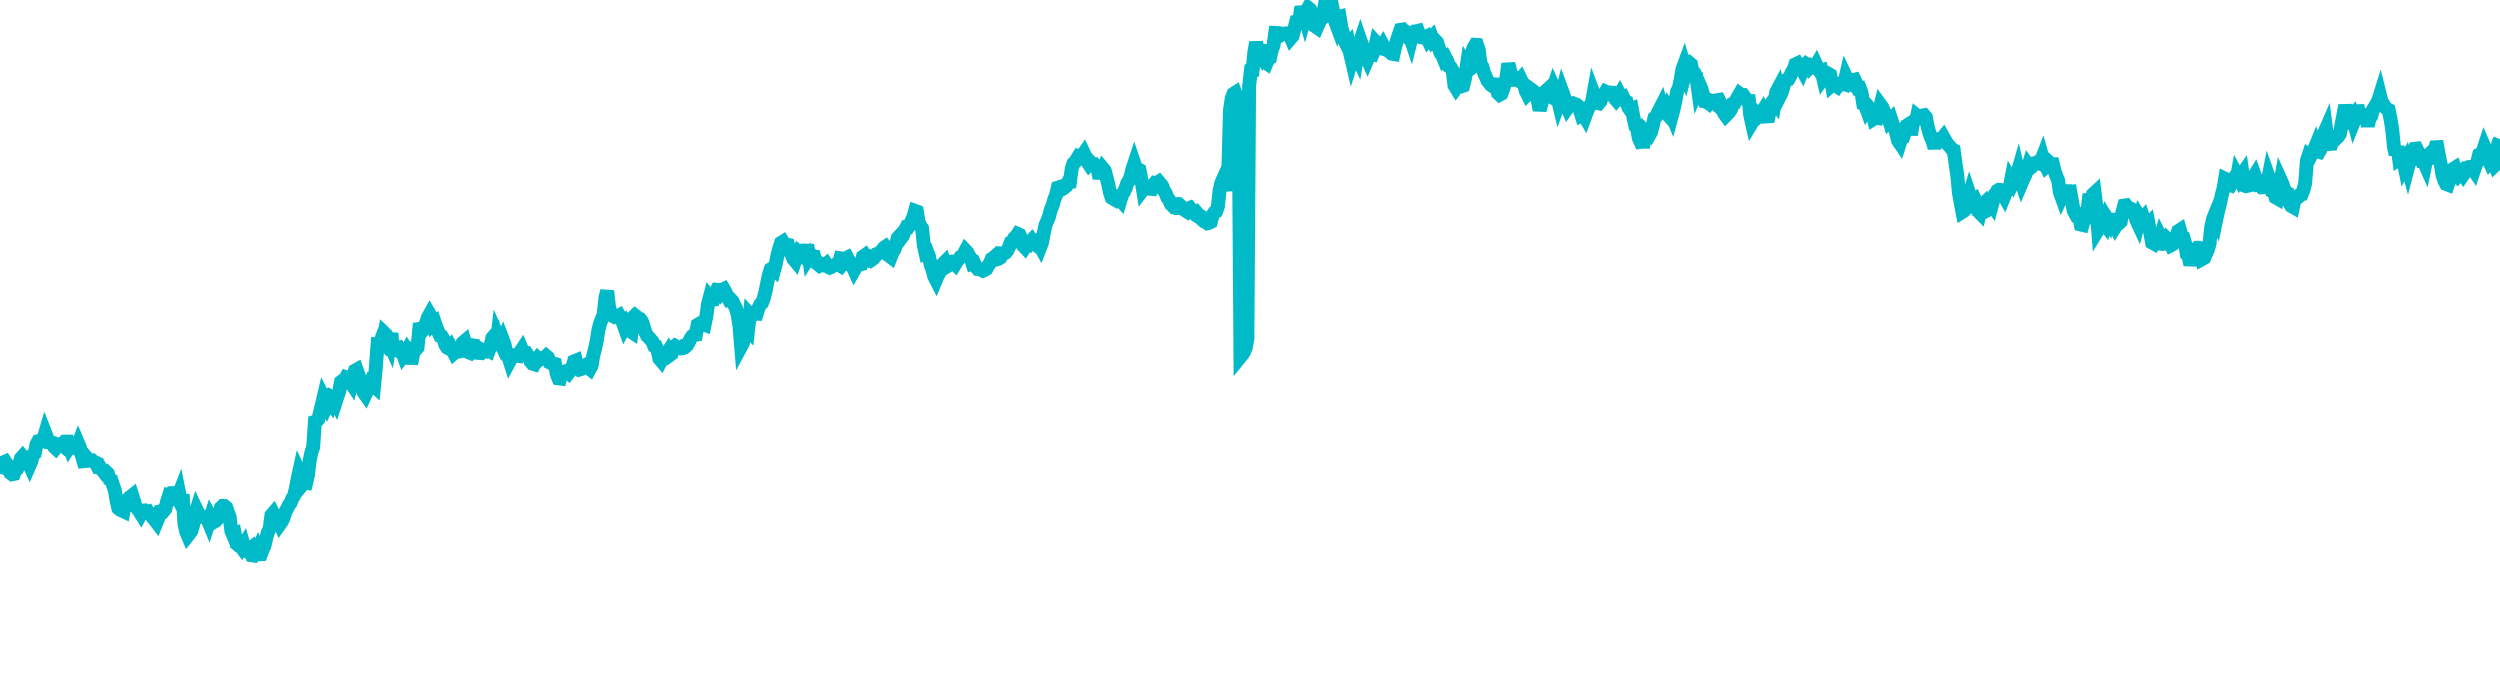 <svg width="180" height="50" xmlns="http://www.w3.org/2000/svg"><path d="M 0,34.126 L 0.125,33.524 L 0.251,33.287 L 0.376,33.233 L 0.501,33.425 L 0.626,33.694 L 0.752,34.056 L 0.877,34.15 L 1.002,34.123 L 1.127,33.772 L 1.253,33.726 L 1.378,33.442 L 1.503,33.005 L 1.628,32.864 L 1.754,33.016 L 1.879,33.112 L 2.004,33.224 L 2.129,33.498 L 2.255,33.209 L 2.38,32.733 L 2.505,32.633 L 2.63,31.995 L 2.756,31.762 L 2.881,31.732 L 3.006,31.751 L 3.132,31.597 L 3.257,31.173 L 3.382,31.491 L 3.507,31.839 L 3.633,31.85 L 3.758,31.878 L 3.883,32.154 L 4.008,32.274 L 4.134,32.12 L 4.259,32.004 L 4.384,31.951 L 4.509,32.055 L 4.635,32.163 L 4.76,31.796 L 4.885,31.794 L 5.01,32.161 L 5.136,31.964 L 5.261,31.95 L 5.386,32.177 L 5.511,32.278 L 5.637,31.95 L 5.762,32.246 L 5.887,32.782 L 6.013,33.208 L 6.138,33.195 L 6.263,32.969 L 6.388,33.111 L 6.514,33.157 L 6.639,33.149 L 6.764,33.263 L 6.889,33.308 L 7.015,33.561 L 7.14,33.529 L 7.265,33.761 L 7.39,33.881 L 7.516,34.045 L 7.641,33.978 L 7.766,34.096 L 7.891,34.506 L 8.017,34.565 L 8.142,34.942 L 8.267,35.298 L 8.392,36.034 L 8.518,36.595 L 8.643,36.701 L 8.768,36.756 L 8.894,36.815 L 9.019,36.142 L 9.144,36.013 L 9.269,36.083 L 9.395,35.772 L 9.52,35.672 L 9.645,36.061 L 9.77,36.482 L 9.896,36.622 L 10.021,36.799 L 10.146,36.999 L 10.271,36.766 L 10.397,36.754 L 10.522,36.86 L 10.647,36.83 L 10.772,37.025 L 10.898,37.121 L 11.023,37.289 L 11.148,37.44 L 11.273,37.603 L 11.399,37.29 L 11.524,36.814 L 11.649,36.781 L 11.775,36.808 L 11.9,36.655 L 12.025,36.124 L 12.15,35.737 L 12.276,35.795 L 12.401,35.505 L 12.526,35.5 L 12.651,35.596 L 12.777,35.836 L 12.902,35.516 L 13.027,36.138 L 13.152,35.596 L 13.278,37.71 L 13.403,38.271 L 13.528,38.567 L 13.653,38.409 L 13.779,38.225 L 13.904,37.793 L 14.029,37.09 L 14.154,36.697 L 14.28,36.96 L 14.405,37.208 L 14.53,37.161 L 14.656,37.199 L 14.781,37.231 L 14.906,37.32 L 15.031,37.621 L 15.157,37.229 L 15.282,37.464 L 15.407,37.573 L 15.532,37.498 L 15.658,37.364 L 15.783,37.011 L 15.908,36.552 L 16.033,36.431 L 16.159,36.434 L 16.284,36.532 L 16.409,36.901 L 16.534,37.223 L 16.66,38.242 L 16.785,38.533 L 16.91,38.473 L 17.035,39.151 L 17.161,39.26 L 17.286,39.253 L 17.411,39.433 L 17.537,39.234 L 17.662,39.67 L 17.787,39.717 L 17.912,39.577 L 18.038,39.48 L 18.163,39.981 L 18.288,40 L 18.413,39.849 L 18.539,39.58 L 18.664,39.909 L 18.789,39.902 L 18.914,39.556 L 19.04,39.296 L 19.165,38.763 L 19.29,38.33 L 19.415,38.068 L 19.541,37.099 L 19.666,36.953 L 19.791,37.2 L 19.916,37.436 L 20.042,37.418 L 20.167,37.72 L 20.292,37.544 L 20.418,37.283 L 20.543,36.86 L 20.668,36.641 L 20.793,36.376 L 20.919,36.216 L 21.044,35.901 L 21.169,35.698 L 21.294,35.203 L 21.42,34.529 L 21.545,33.958 L 21.67,34.227 L 21.795,34.874 L 21.921,34.723 L 22.046,34.748 L 22.171,34.222 L 22.296,33.165 L 22.422,32.561 L 22.547,32.2 L 22.672,30.367 L 22.797,30.327 L 22.923,30.183 L 23.048,29.659 L 23.173,29.151 L 23.299,28.614 L 23.424,28.863 L 23.549,29.152 L 23.674,28.875 L 23.8,29.037 L 23.925,28.604 L 24.05,28.669 L 24.175,28.922 L 24.301,28.534 L 24.426,28.161 L 24.551,27.5 L 24.676,27.405 L 24.802,27.407 L 24.927,27.164 L 25.052,27.203 L 25.177,27.432 L 25.303,27.621 L 25.428,27.112 L 25.553,26.689 L 25.678,26.619 L 25.804,26.97 L 25.929,27.309 L 26.054,27.881 L 26.18,28.246 L 26.305,28.423 L 26.43,28.151 L 26.555,27.932 L 26.681,27.593 L 26.806,27.699 L 26.931,27.81 L 27.056,26.496 L 27.182,24.795 L 27.307,24.802 L 27.432,24.478 L 27.557,24.614 L 27.683,23.987 L 27.808,24.109 L 27.933,24.498 L 28.058,24.78 L 28.184,23.987 L 28.309,25.588 L 28.434,25.201 L 28.559,25.047 L 28.685,25.025 L 28.81,25.266 L 28.935,25.263 L 29.061,25.62 L 29.186,25.462 L 29.311,25.23 L 29.436,25.434 L 29.562,25.774 L 29.687,25.777 L 29.812,25.141 L 29.937,25.167 L 30.063,25.024 L 30.188,23.683 L 30.313,23.664 L 30.438,23.797 L 30.564,23.647 L 30.689,23.218 L 30.814,22.846 L 30.939,22.624 L 31.065,22.837 L 31.19,23.365 L 31.315,23.256 L 31.441,23.634 L 31.566,23.92 L 31.691,24.187 L 31.816,24.226 L 31.942,24.439 L 32.067,24.831 L 32.192,25.026 L 32.317,25.094 L 32.443,24.948 L 32.568,25.181 L 32.693,25.429 L 32.818,25.321 L 32.944,25.323 L 33.069,25.309 L 33.194,25.195 L 33.319,24.679 L 33.445,24.573 L 33.57,25.003 L 33.695,25.344 L 33.82,25.395 L 33.946,25.194 L 34.071,24.872 L 34.196,24.892 L 34.322,25.13 L 34.447,25.408 L 34.572,25.418 L 34.697,25.195 L 34.823,25.269 L 34.948,25.293 L 35.073,25.165 L 35.198,25.239 L 35.324,24.904 L 35.449,24.327 L 35.574,24.182 L 35.699,25.239 L 35.825,24.18 L 35.95,24.47 L 36.075,24.747 L 36.2,24.46 L 36.326,24.791 L 36.451,25.417 L 36.576,25.602 L 36.701,25.994 L 36.827,25.761 L 36.952,25.572 L 37.077,25.572 L 37.203,25.608 L 37.328,25.626 L 37.453,25.348 L 37.578,25.158 L 37.704,25.458 L 37.829,25.562 L 37.954,25.511 L 38.079,25.707 L 38.205,26.037 L 38.33,26.183 L 38.455,26.22 L 38.58,25.945 L 38.706,25.786 L 38.831,25.906 L 38.956,25.806 L 39.081,25.771 L 39.207,25.762 L 39.332,25.639 L 39.457,25.746 L 39.582,26.099 L 39.708,26.159 L 39.833,26.17 L 39.958,26.205 L 40.084,26.93 L 40.209,27.242 L 40.334,27.258 L 40.459,26.824 L 40.585,26.787 L 40.71,26.73 L 40.835,26.699 L 40.96,26.829 L 41.086,26.671 L 41.211,26.426 L 41.336,26.015 L 41.461,25.965 L 41.587,26.501 L 41.712,26.612 L 41.837,26.575 L 41.962,26.479 L 42.088,26.338 L 42.213,26.263 L 42.338,26.474 L 42.463,26.571 L 42.589,26.334 L 42.714,25.605 L 42.839,25.126 L 42.965,24.533 L 43.09,23.731 L 43.215,23.26 L 43.34,22.957 L 43.466,22.627 L 43.591,21.429 L 43.716,20.951 L 43.841,22.057 L 43.967,22.566 L 44.092,22.738 L 44.217,22.803 L 44.342,22.738 L 44.468,22.786 L 44.593,22.712 L 44.718,22.912 L 44.843,23.234 L 44.969,23.584 L 45.094,23.359 L 45.219,23.581 L 45.344,23.821 L 45.47,23.904 L 45.595,22.837 L 45.72,22.713 L 45.846,22.81 L 45.971,22.969 L 46.096,22.985 L 46.221,23.15 L 46.347,23.524 L 46.472,23.933 L 46.597,24.185 L 46.722,24.302 L 46.848,24.444 L 46.973,24.592 L 47.098,24.894 L 47.223,24.929 L 47.349,25.252 L 47.474,25.82 L 47.599,25.968 L 47.724,25.723 L 47.85,25.636 L 47.975,25.497 L 48.1,25.306 L 48.225,25.569 L 48.351,25.478 L 48.476,24.997 L 48.601,24.9 L 48.727,24.977 L 48.852,25.072 L 48.977,25.088 L 49.102,25.078 L 49.228,24.938 L 49.353,24.958 L 49.478,24.846 L 49.603,24.619 L 49.729,24.363 L 49.854,24.188 L 49.979,24.12 L 50.104,24.1 L 50.23,23.388 L 50.355,23.314 L 50.48,23.416 L 50.605,23.342 L 50.731,23.388 L 50.856,22.781 L 50.981,21.877 L 51.106,21.401 L 51.232,21.56 L 51.357,21.555 L 51.482,21.085 L 51.608,20.862 L 51.733,20.872 L 51.858,21.049 L 51.983,20.86 L 52.109,20.804 L 52.234,21.023 L 52.359,21.357 L 52.484,21.584 L 52.61,21.552 L 52.735,21.681 L 52.86,21.954 L 52.985,22.178 L 53.111,22.661 L 53.236,23.433 L 53.361,24.946 L 53.486,24.714 L 53.612,23.954 L 53.737,23.621 L 53.862,23.753 L 53.987,22.629 L 54.113,22.767 L 54.238,22.601 L 54.363,22.567 L 54.489,22.578 L 54.614,22.175 L 54.739,21.918 L 54.864,21.812 L 54.99,21.471 L 55.115,20.991 L 55.24,20.366 L 55.365,19.782 L 55.491,19.382 L 55.616,19.305 L 55.741,19.417 L 55.866,18.951 L 55.992,18.32 L 56.117,17.846 L 56.242,17.48 L 56.367,17.402 L 56.493,17.606 L 56.618,17.607 L 56.743,17.631 L 56.868,18.069 L 56.994,18.319 L 57.119,18.633 L 57.244,18.784 L 57.37,18.412 L 57.495,18.151 L 57.62,18.262 L 57.745,18.428 L 57.871,18.518 L 57.996,18.262 L 58.121,17.631 L 58.246,18.518 L 58.372,18.318 L 58.497,18.473 L 58.622,18.48 L 58.747,18.918 L 58.873,19.013 L 58.998,19.114 L 59.123,19.027 L 59.248,19.111 L 59.374,19.126 L 59.499,19.014 L 59.624,19.205 L 59.749,19.271 L 59.875,19.215 L 60,19.141 L 60.125,19.095 L 60.251,18.985 L 60.376,19.059 L 60.501,18.593 L 60.626,18.611 L 60.752,18.798 L 60.877,18.603 L 61.002,18.542 L 61.127,18.78 L 61.253,19.108 L 61.378,19.176 L 61.503,19.451 L 61.628,19.232 L 61.754,19.052 L 61.879,19.045 L 62.004,19.015 L 62.129,18.484 L 62.255,18.394 L 62.38,18.615 L 62.505,18.693 L 62.63,18.581 L 62.756,18.706 L 62.881,18.619 L 63.006,18.468 L 63.132,18.287 L 63.257,18.249 L 63.382,18.141 L 63.507,18.036 L 63.633,17.852 L 63.758,17.765 L 63.883,17.917 L 64.008,18.408 L 64.134,18.505 L 64.259,18.19 L 64.384,17.996 L 64.509,17.654 L 64.635,17.136 L 64.76,17.001 L 64.885,17.139 L 65.01,16.971 L 65.136,16.604 L 65.261,16.362 L 65.386,16.367 L 65.511,16.186 L 65.637,15.884 L 65.762,15.637 L 65.887,15.183 L 66.013,15.23 L 66.138,15.987 L 66.263,16.264 L 66.388,16.436 L 66.514,17.647 L 66.639,18.209 L 66.764,18.148 L 66.889,18.472 L 67.015,19.089 L 67.14,19.425 L 67.265,19.908 L 67.39,20.149 L 67.516,19.847 L 67.641,19.628 L 67.766,19.127 L 67.891,19.006 L 68.017,18.878 L 68.142,19.207 L 68.267,19.13 L 68.392,18.884 L 68.518,18.848 L 68.643,18.902 L 68.768,19.028 L 68.894,18.82 L 69.019,18.677 L 69.144,18.508 L 69.269,18.454 L 69.395,18.27 L 69.52,18.036 L 69.645,18.167 L 69.77,18.415 L 69.896,18.587 L 70.021,18.987 L 70.146,18.95 L 70.271,19.215 L 70.397,19.366 L 70.522,19.373 L 70.647,19.426 L 70.772,19.492 L 70.898,19.439 L 71.023,19.358 L 71.148,19.126 L 71.273,18.956 L 71.399,18.647 L 71.524,18.568 L 71.649,18.458 L 71.775,18.67 L 71.9,18.634 L 72.025,18.549 L 72.15,18.255 L 72.276,18.265 L 72.401,18.198 L 72.526,18.047 L 72.651,17.786 L 72.777,17.454 L 72.902,17.394 L 73.027,17.14 L 73.152,17.035 L 73.278,16.843 L 73.403,16.898 L 73.528,17.191 L 73.653,17.669 L 73.779,17.803 L 73.904,17.594 L 74.029,17.629 L 74.154,17.417 L 74.28,17.285 L 74.405,17.464 L 74.53,17.568 L 74.656,17.439 L 74.781,17.546 L 74.906,17.772 L 75.031,17.447 L 75.157,16.741 L 75.282,16.185 L 75.407,15.907 L 75.532,15.588 L 75.658,15.092 L 75.783,14.809 L 75.908,14.359 L 76.033,14.058 L 76.159,13.514 L 76.284,13.474 L 76.409,13.657 L 76.534,13.59 L 76.66,13.486 L 76.785,13.383 L 76.91,13.111 L 77.035,13.099 L 77.161,12.158 L 77.286,11.77 L 77.411,11.66 L 77.537,11.455 L 77.662,11.245 L 77.787,11.282 L 77.912,11.216 L 78.038,11.035 L 78.163,11.307 L 78.288,11.652 L 78.413,11.839 L 78.539,11.707 L 78.664,11.845 L 78.789,11.834 L 78.914,11.987 L 79.04,12.253 L 79.165,12.825 L 79.29,12.406 L 79.415,12.133 L 79.541,12.287 L 79.666,12.761 L 79.791,13.247 L 79.916,13.859 L 80.042,14.237 L 80.167,14.317 L 80.292,14.387 L 80.418,14.206 L 80.543,14.275 L 80.668,14.415 L 80.793,13.996 L 80.919,13.829 L 81.044,13.554 L 81.169,13.177 L 81.294,13.008 L 81.42,12.636 L 81.545,12.143 L 81.67,11.767 L 81.795,12.137 L 81.921,12.176 L 82.046,12.243 L 82.171,12.902 L 82.296,13.661 L 82.422,13.497 L 82.547,13.425 L 82.672,13.441 L 82.797,13.591 L 82.923,13.605 L 83.048,13.314 L 83.173,13.154 L 83.299,13.163 L 83.424,13.083 L 83.549,13.238 L 83.674,13.384 L 83.8,13.729 L 83.925,13.903 L 84.05,14.23 L 84.175,14.382 L 84.301,14.692 L 84.426,14.818 L 84.551,14.742 L 84.676,14.722 L 84.802,14.98 L 84.927,14.979 L 85.052,14.868 L 85.177,14.991 L 85.303,15.133 L 85.428,15.211 L 85.553,15.019 L 85.678,14.966 L 85.804,15.119 L 85.929,15.357 L 86.054,15.444 L 86.18,15.332 L 86.305,15.48 L 86.43,15.547 L 86.555,15.819 L 86.681,15.931 L 86.806,15.989 L 86.931,16.076 L 87.056,16.046 L 87.182,15.979 L 87.307,15.482 L 87.432,15.301 L 87.557,15.232 L 87.683,14.889 L 87.808,13.725 L 87.933,13.182 L 88.058,12.899 L 88.184,13.121 L 88.309,13.725 L 88.434,12.395 L 88.559,7.908 L 88.685,7.074 L 88.81,6.756 L 88.935,6.675 L 89.061,7.006 L 89.186,7.892 L 89.311,25.696 L 89.436,25.542 L 89.562,25.348 L 89.687,25.063 L 89.812,24.402 L 89.937,6.198 L 90.063,5.086 L 90.188,5.07 L 90.313,3.738 L 90.438,3.056 L 90.564,3.607 L 90.689,3.811 L 90.814,3.243 L 90.939,4.099 L 91.065,4.466 L 91.19,4.551 L 91.315,4.256 L 91.441,4.177 L 91.566,3.585 L 91.691,3.283 L 91.816,2.372 L 91.942,2.379 L 92.067,2.62 L 92.192,2.547 L 92.317,2.459 L 92.443,2.415 L 92.568,2.407 L 92.693,2.491 L 92.818,2.443 L 92.944,2.732 L 93.069,2.586 L 93.194,2.085 L 93.319,1.584 L 93.445,1.574 L 93.57,1.333 L 93.695,0.501 L 93.82,0.84 L 93.946,1.261 L 94.071,0.807 L 94.196,0.571 L 94.322,0.67 L 94.447,0.901 L 94.572,1.121 L 94.697,1.896 L 94.823,1.983 L 94.948,1.698 L 95.073,1.406 L 95.198,1.312 L 95.324,0.72 L 95.449,0 L 95.574,0.011 L 95.699,0.005 L 95.825,0 L 95.95,0.63 L 96.075,1.384 L 96.2,1.721 L 96.326,1.229 L 96.451,1.198 L 96.576,1.972 L 96.701,2.405 L 96.827,2.969 L 96.952,3.219 L 97.077,3.098 L 97.203,3.812 L 97.328,4.345 L 97.453,3.942 L 97.578,3.805 L 97.704,4.07 L 97.829,3.288 L 97.954,2.913 L 98.079,3.273 L 98.205,3.679 L 98.33,3.997 L 98.455,4.274 L 98.58,3.975 L 98.706,3.863 L 98.831,3.898 L 98.956,3.616 L 99.081,3.057 L 99.207,3.193 L 99.332,3.438 L 99.457,3.476 L 99.582,3.259 L 99.708,3.492 L 99.833,3.591 L 99.958,3.663 L 100.084,3.757 L 100.209,3.868 L 100.334,3.89 L 100.459,3.333 L 100.585,2.884 L 100.71,2.507 L 100.835,2.15 L 100.96,2.131 L 101.086,2.321 L 101.211,2.48 L 101.336,2.385 L 101.461,2.486 L 101.587,2.858 L 101.712,2.352 L 101.837,2.267 L 101.962,2.254 L 102.088,2.223 L 102.213,2.557 L 102.338,2.687 L 102.463,2.708 L 102.589,2.711 L 102.714,2.642 L 102.839,2.912 L 103.09,2.661 L 103.215,2.996 L 103.34,2.912 L 103.466,3.047 L 103.591,3.432 L 103.716,3.823 L 103.841,3.97 L 103.967,4.285 L 104.092,4.175 L 104.217,4.413 L 104.342,4.793 L 104.468,4.87 L 104.593,5.095 L 104.718,6.137 L 104.843,6.342 L 104.969,6.168 L 105.094,6.201 L 105.219,6.222 L 105.344,6.176 L 105.47,5.686 L 105.595,4.838 L 105.72,5.07 L 105.846,4.971 L 105.971,3.795 L 106.096,3.442 L 106.221,3.227 L 106.347,3.234 L 106.472,3.602 L 106.597,4.584 L 106.722,4.782 L 106.848,5.237 L 106.973,5.509 L 107.098,5.812 L 107.223,5.951 L 107.349,6.125 L 107.474,6.206 L 107.599,6.075 L 107.724,6.084 L 107.85,6.706 L 107.975,6.82 L 108.1,6.751 L 108.225,6.409 L 108.351,6.038 L 108.476,5.486 L 108.601,4.591 L 108.727,5.063 L 108.852,5.753 L 108.977,5.748 L 109.102,5.627 L 109.228,5.735 L 109.353,5.814 L 109.478,5.674 L 109.603,5.937 L 109.729,6.079 L 109.854,6.543 L 109.979,6.793 L 110.104,6.668 L 110.23,6.432 L 110.355,6.523 L 110.48,6.638 L 110.605,6.829 L 110.731,7.291 L 110.856,7.926 L 110.981,7.493 L 111.106,7.003 L 111.232,6.613 L 111.357,6.499 L 111.482,6.856 L 111.608,6.927 L 111.733,6.634 L 111.858,6.257 L 111.983,6.535 L 112.109,6.905 L 112.234,7.429 L 112.359,7.083 L 112.484,6.599 L 112.61,6.942 L 112.735,7.498 L 112.86,7.782 L 112.985,7.606 L 113.111,7.436 L 113.236,7.427 L 113.361,7.483 L 113.486,7.52 L 113.612,7.623 L 113.737,7.893 L 113.862,8.289 L 113.987,8.22 L 114.113,8.433 L 114.238,8.094 L 114.363,7.795 L 114.489,7.586 L 114.614,7.434 L 114.739,6.731 L 114.864,7.062 L 114.99,7.406 L 115.115,7.436 L 115.24,7.294 L 115.365,6.878 L 115.491,6.815 L 115.616,6.597 L 115.741,6.651 L 115.866,6.659 L 115.992,6.679 L 116.117,6.68 L 116.242,7.045 L 116.367,7.195 L 116.493,7.04 L 116.618,6.817 L 116.743,7.069 L 116.868,7.01 L 116.994,7.278 L 117.119,7.337 L 117.244,7.735 L 117.37,7.911 L 117.495,7.855 L 117.62,8.503 L 117.745,9.095 L 117.871,9.28 L 117.996,9.941 L 118.121,10.22 L 118.246,10.206 L 118.372,10.206 L 118.497,9.529 L 118.622,9.662 L 118.747,9.742 L 118.873,9.517 L 118.998,9.057 L 119.123,8.48 L 119.248,8.377 L 119.374,8.104 L 119.499,7.872 L 119.624,7.624 L 119.749,8.065 L 119.875,8.044 L 120,8.181 L 120.125,7.802 L 120.251,8.006 L 120.376,8.31 L 120.501,7.848 L 120.626,7.265 L 120.752,6.585 L 120.877,6.345 L 121.002,5.768 L 121.127,5.014 L 121.253,4.669 L 121.378,5.094 L 121.503,4.615 L 121.628,4.528 L 121.754,4.634 L 121.879,5.242 L 122.004,5.394 L 122.129,5.492 L 122.255,6.393 L 122.38,6.109 L 122.505,6.392 L 122.63,6.871 L 122.756,7.31 L 122.881,7.333 L 123.006,7.424 L 123.132,7.222 L 123.257,7.265 L 123.382,7.352 L 123.507,7.46 L 123.633,7.215 L 123.758,7.194 L 123.883,7.443 L 124.008,7.846 L 124.134,8.153 L 124.259,8.327 L 124.384,8.202 L 124.509,8.062 L 124.635,7.866 L 124.76,7.477 L 124.885,7.433 L 125.01,7.191 L 125.136,6.966 L 125.261,6.75 L 125.386,6.841 L 125.511,6.842 L 125.637,7.024 L 125.762,7.206 L 125.887,6.841 L 126.013,8.28 L 126.138,8.838 L 126.263,8.631 L 126.388,8.451 L 126.514,8.215 L 126.639,8.352 L 126.764,8.236 L 126.889,8.032 L 127.015,8.357 L 127.14,8.372 L 127.265,8.753 L 127.39,8.095 L 127.516,7.457 L 127.641,7.282 L 127.766,7.431 L 127.891,6.63 L 128.017,6.394 L 128.142,6.946 L 128.267,6.7 L 128.392,6.295 L 128.518,5.814 L 128.643,5.731 L 128.768,5.704 L 128.894,5.486 L 129.019,5.181 L 129.144,4.996 L 129.269,4.631 L 129.395,4.571 L 129.52,4.796 L 129.645,4.815 L 129.77,5.044 L 129.896,4.715 L 130.021,4.603 L 130.146,4.695 L 130.271,4.882 L 130.397,4.751 L 130.522,4.828 L 130.647,4.884 L 130.772,4.666 L 130.898,4.937 L 131.023,5.13 L 131.148,5.088 L 131.273,5.632 L 131.399,5.456 L 131.524,5.407 L 131.649,5.318 L 131.775,5.391 L 131.9,6.122 L 132.025,6.012 L 132.15,6.156 L 132.276,6.236 L 132.401,6.051 L 132.526,6.089 L 132.651,6.001 L 132.777,6.045 L 132.902,5.506 L 133.027,5.77 L 133.152,6.024 L 133.278,6.084 L 133.403,5.77 L 133.528,5.74 L 133.653,5.998 L 133.779,6.357 L 133.904,6.344 L 134.029,6.671 L 134.154,7.486 L 134.28,7.542 L 134.405,7.889 L 134.53,7.694 L 134.656,7.84 L 134.781,8.073 L 134.906,8.559 L 135.031,8.481 L 135.157,8.499 L 135.282,8.069 L 135.407,7.562 L 135.532,7.735 L 135.658,8.07 L 135.783,8.25 L 135.908,8.301 L 136.033,8.709 L 136.159,8.579 L 136.284,8.963 L 136.409,9.193 L 136.534,9.63 L 136.66,10.121 L 136.785,10.306 L 136.91,9.908 L 137.035,9.87 L 137.161,9.515 L 137.286,9.039 L 137.411,8.96 L 137.537,9.278 L 137.662,9.28 L 137.787,8.497 L 137.912,8.914 L 138.038,8.332 L 138.163,8.431 L 138.288,8.422 L 138.413,8.32 L 138.539,8.296 L 138.664,8.443 L 138.789,9.103 L 138.914,9.577 L 139.04,9.92 L 139.165,10.207 L 139.29,10.654 L 139.415,10.086 L 139.541,10.162 L 139.666,10.018 L 139.791,10.011 L 139.916,9.856 L 140.042,10.079 L 140.167,10.295 L 140.292,10.453 L 140.418,10.589 L 140.543,10.743 L 140.668,10.81 L 140.793,11.744 L 140.919,12.578 L 141.044,13.893 L 141.169,14.614 L 141.294,15.251 L 141.42,15.17 L 141.545,15.029 L 141.67,14.391 L 141.795,13.985 L 141.921,14.372 L 142.046,14.375 L 142.171,14.306 L 142.296,14.572 L 142.422,15.2 L 142.547,15.327 L 142.672,14.805 L 142.797,14.686 L 142.923,15.229 L 143.048,15.163 L 143.173,14.781 L 143.299,14.563 L 143.424,14.746 L 143.549,14.29 L 143.674,13.98 L 143.8,13.743 L 143.925,13.666 L 144.05,13.68 L 144.175,13.932 L 144.301,14.148 L 144.426,13.835 L 144.551,13.705 L 144.676,13.602 L 144.802,12.957 L 144.927,13.17 L 145.052,12.922 L 145.177,12.726 L 145.303,12.291 L 145.428,12.823 L 145.553,13.186 L 145.678,12.891 L 145.804,12.635 L 145.929,12.33 L 146.054,11.922 L 146.18,12.099 L 146.305,11.998 L 146.43,11.764 L 146.555,11.745 L 146.681,11.68 L 146.806,11.736 L 146.931,11.634 L 147.056,11.315 L 147.182,11.755 L 147.307,11.991 L 147.432,11.873 L 147.557,11.704 L 147.683,11.818 L 147.808,11.82 L 147.933,12.326 L 148.058,12.677 L 148.184,12.987 L 148.309,13.836 L 148.434,14.182 L 148.559,13.916 L 148.685,13.385 L 148.81,13.893 L 148.935,13.829 L 149.061,13.813 L 149.186,14.527 L 149.311,15.19 L 149.436,15.415 L 149.562,15.372 L 149.687,15.491 L 149.812,16.163 L 149.937,16.193 L 150.063,15.732 L 150.188,15.425 L 150.313,15.048 L 150.438,13.978 L 150.564,14.446 L 150.689,13.997 L 150.814,13.881 L 150.939,14.898 L 151.065,16.54 L 151.19,16.336 L 151.315,16.295 L 151.441,16.029 L 151.566,16.191 L 151.691,15.721 L 151.816,15.924 L 151.942,15.433 L 152.067,15.972 L 152.192,16.051 L 152.317,16.316 L 152.443,16.118 L 152.568,16.084 L 152.693,15.952 L 152.818,15.267 L 152.944,14.802 L 153.069,14.783 L 153.194,14.957 L 153.319,14.973 L 153.445,15.041 L 153.57,15.327 L 153.695,15.38 L 153.82,15.851 L 153.946,16.121 L 154.071,15.642 L 154.196,15.84 L 154.322,15.693 L 154.447,16.07 L 154.572,16.25 L 154.697,16.119 L 154.823,16.775 L 154.948,17.466 L 155.073,17.536 L 155.198,17.303 L 155.324,17.526 L 155.449,17.537 L 155.574,17.08 L 155.699,17.327 L 155.825,17.519 L 155.95,17.537 L 156.075,17.244 L 156.2,17.368 L 156.326,17.653 L 156.451,17.589 L 156.576,17.461 L 156.701,17.054 L 156.827,16.641 L 156.952,16.56 L 157.077,17 L 157.203,17.075 L 157.328,17.525 L 157.453,18.323 L 157.578,18.439 L 157.704,19.067 L 157.829,18.626 L 157.954,18.448 L 158.079,17.955 L 158.205,17.836 L 158.33,17.836 L 158.455,17.875 L 158.58,18.638 L 158.706,18.569 L 158.831,18.276 L 158.956,18.007 L 159.081,17.589 L 159.207,16.353 L 159.332,15.782 L 159.457,15.473 L 159.582,15.76 L 159.708,15.154 L 159.833,14.696 L 159.958,14.072 L 160.084,13.612 L 160.209,12.868 L 160.334,12.928 L 160.459,13.302 L 160.585,13.339 L 160.71,13.095 L 160.835,12.894 L 160.96,13.347 L 161.086,12.646 L 161.211,12.883 L 161.336,12.666 L 161.461,12.487 L 161.587,13.36 L 161.712,13.405 L 161.837,13.377 L 161.962,13.174 L 162.088,13.218 L 162.213,12.813 L 162.338,12.61 L 162.463,12.953 L 162.589,13.317 L 162.714,13.355 L 162.839,13.485 L 162.965,13.478 L 163.09,13.358 L 163.215,13.362 L 163.34,12.725 L 163.466,13.079 L 163.591,13.761 L 163.716,13.819 L 163.841,14.212 L 163.967,14.284 L 164.092,13.661 L 164.217,12.975 L 164.342,13.251 L 164.468,13.638 L 164.593,13.826 L 164.718,13.904 L 164.843,14.615 L 164.969,14.828 L 165.094,14.9 L 165.219,14.304 L 165.344,14.278 L 165.47,14.202 L 165.595,14.031 L 165.72,13.999 L 165.846,13.679 L 165.971,13.197 L 166.096,11.571 L 166.221,11.185 L 166.347,11.28 L 166.472,11.039 L 166.597,10.826 L 166.722,10.52 L 166.848,10.897 L 166.973,10.932 L 167.098,10.712 L 167.223,10.415 L 167.349,9.567 L 167.474,9.28 L 167.599,10.265 L 167.724,10.366 L 167.85,10.358 L 167.975,9.873 L 168.1,9.911 L 168.225,9.956 L 168.351,9.832 L 168.476,9.633 L 168.601,8.893 L 168.727,8.269 L 168.852,7.591 L 168.977,8.117 L 169.102,8.557 L 169.228,8.413 L 169.353,8.284 L 169.478,8.765 L 169.603,8.456 L 169.729,7.593 L 169.854,8.205 L 169.979,8.188 L 170.104,8.36 L 170.23,8.323 L 170.355,8.545 L 170.48,9.06 L 170.605,8.553 L 170.731,8.354 L 170.856,7.895 L 170.981,7.689 L 171.106,7.486 L 171.232,7.246 L 171.357,6.849 L 171.482,7.348 L 171.608,7.51 L 171.733,7.739 L 171.858,7.846 L 171.983,7.911 L 172.109,8.529 L 172.234,9.277 L 172.359,10.542 L 172.484,11.126 L 172.61,10.546 L 172.735,11.45 L 172.86,11.366 L 172.985,11.276 L 173.111,11.891 L 173.236,11.631 L 173.361,12.085 L 173.486,11.602 L 173.612,11.546 L 173.737,11.033 L 173.862,10.712 L 173.987,10.699 L 174.113,10.964 L 174.238,11.335 L 174.363,11.587 L 174.489,11.582 L 174.614,11.866 L 174.739,11.26 L 174.864,11.142 L 174.99,11.395 L 175.115,11.374 L 175.24,11.117 L 175.365,10.604 L 175.491,10.598 L 175.616,11.275 L 175.741,11.877 L 175.866,12.627 L 175.992,13.008 L 176.117,13.248 L 176.242,13.295 L 176.367,12.914 L 176.493,12.361 L 176.618,12.169 L 176.743,12.09 L 176.868,12.449 L 176.994,12.631 L 177.119,12.493 L 177.244,12.367 L 177.37,12.566 L 177.495,12.386 L 177.62,12.092 L 177.745,12.028 L 177.871,12.018 L 177.996,12.094 L 178.121,12.278 L 178.246,11.909 L 178.372,11.626 L 178.497,11.131 L 178.622,11.065 L 178.747,10.936 L 178.873,10.552 L 178.998,10.835 L 179.123,11.378 L 179.248,11.653 L 179.374,11.495 L 179.499,11.624 L 179.624,11.914 L 179.749,11.795 L 179.875,10.338 L 180,10.015" stroke="#00bac7" stroke-width="1" fill="none"/></svg>
